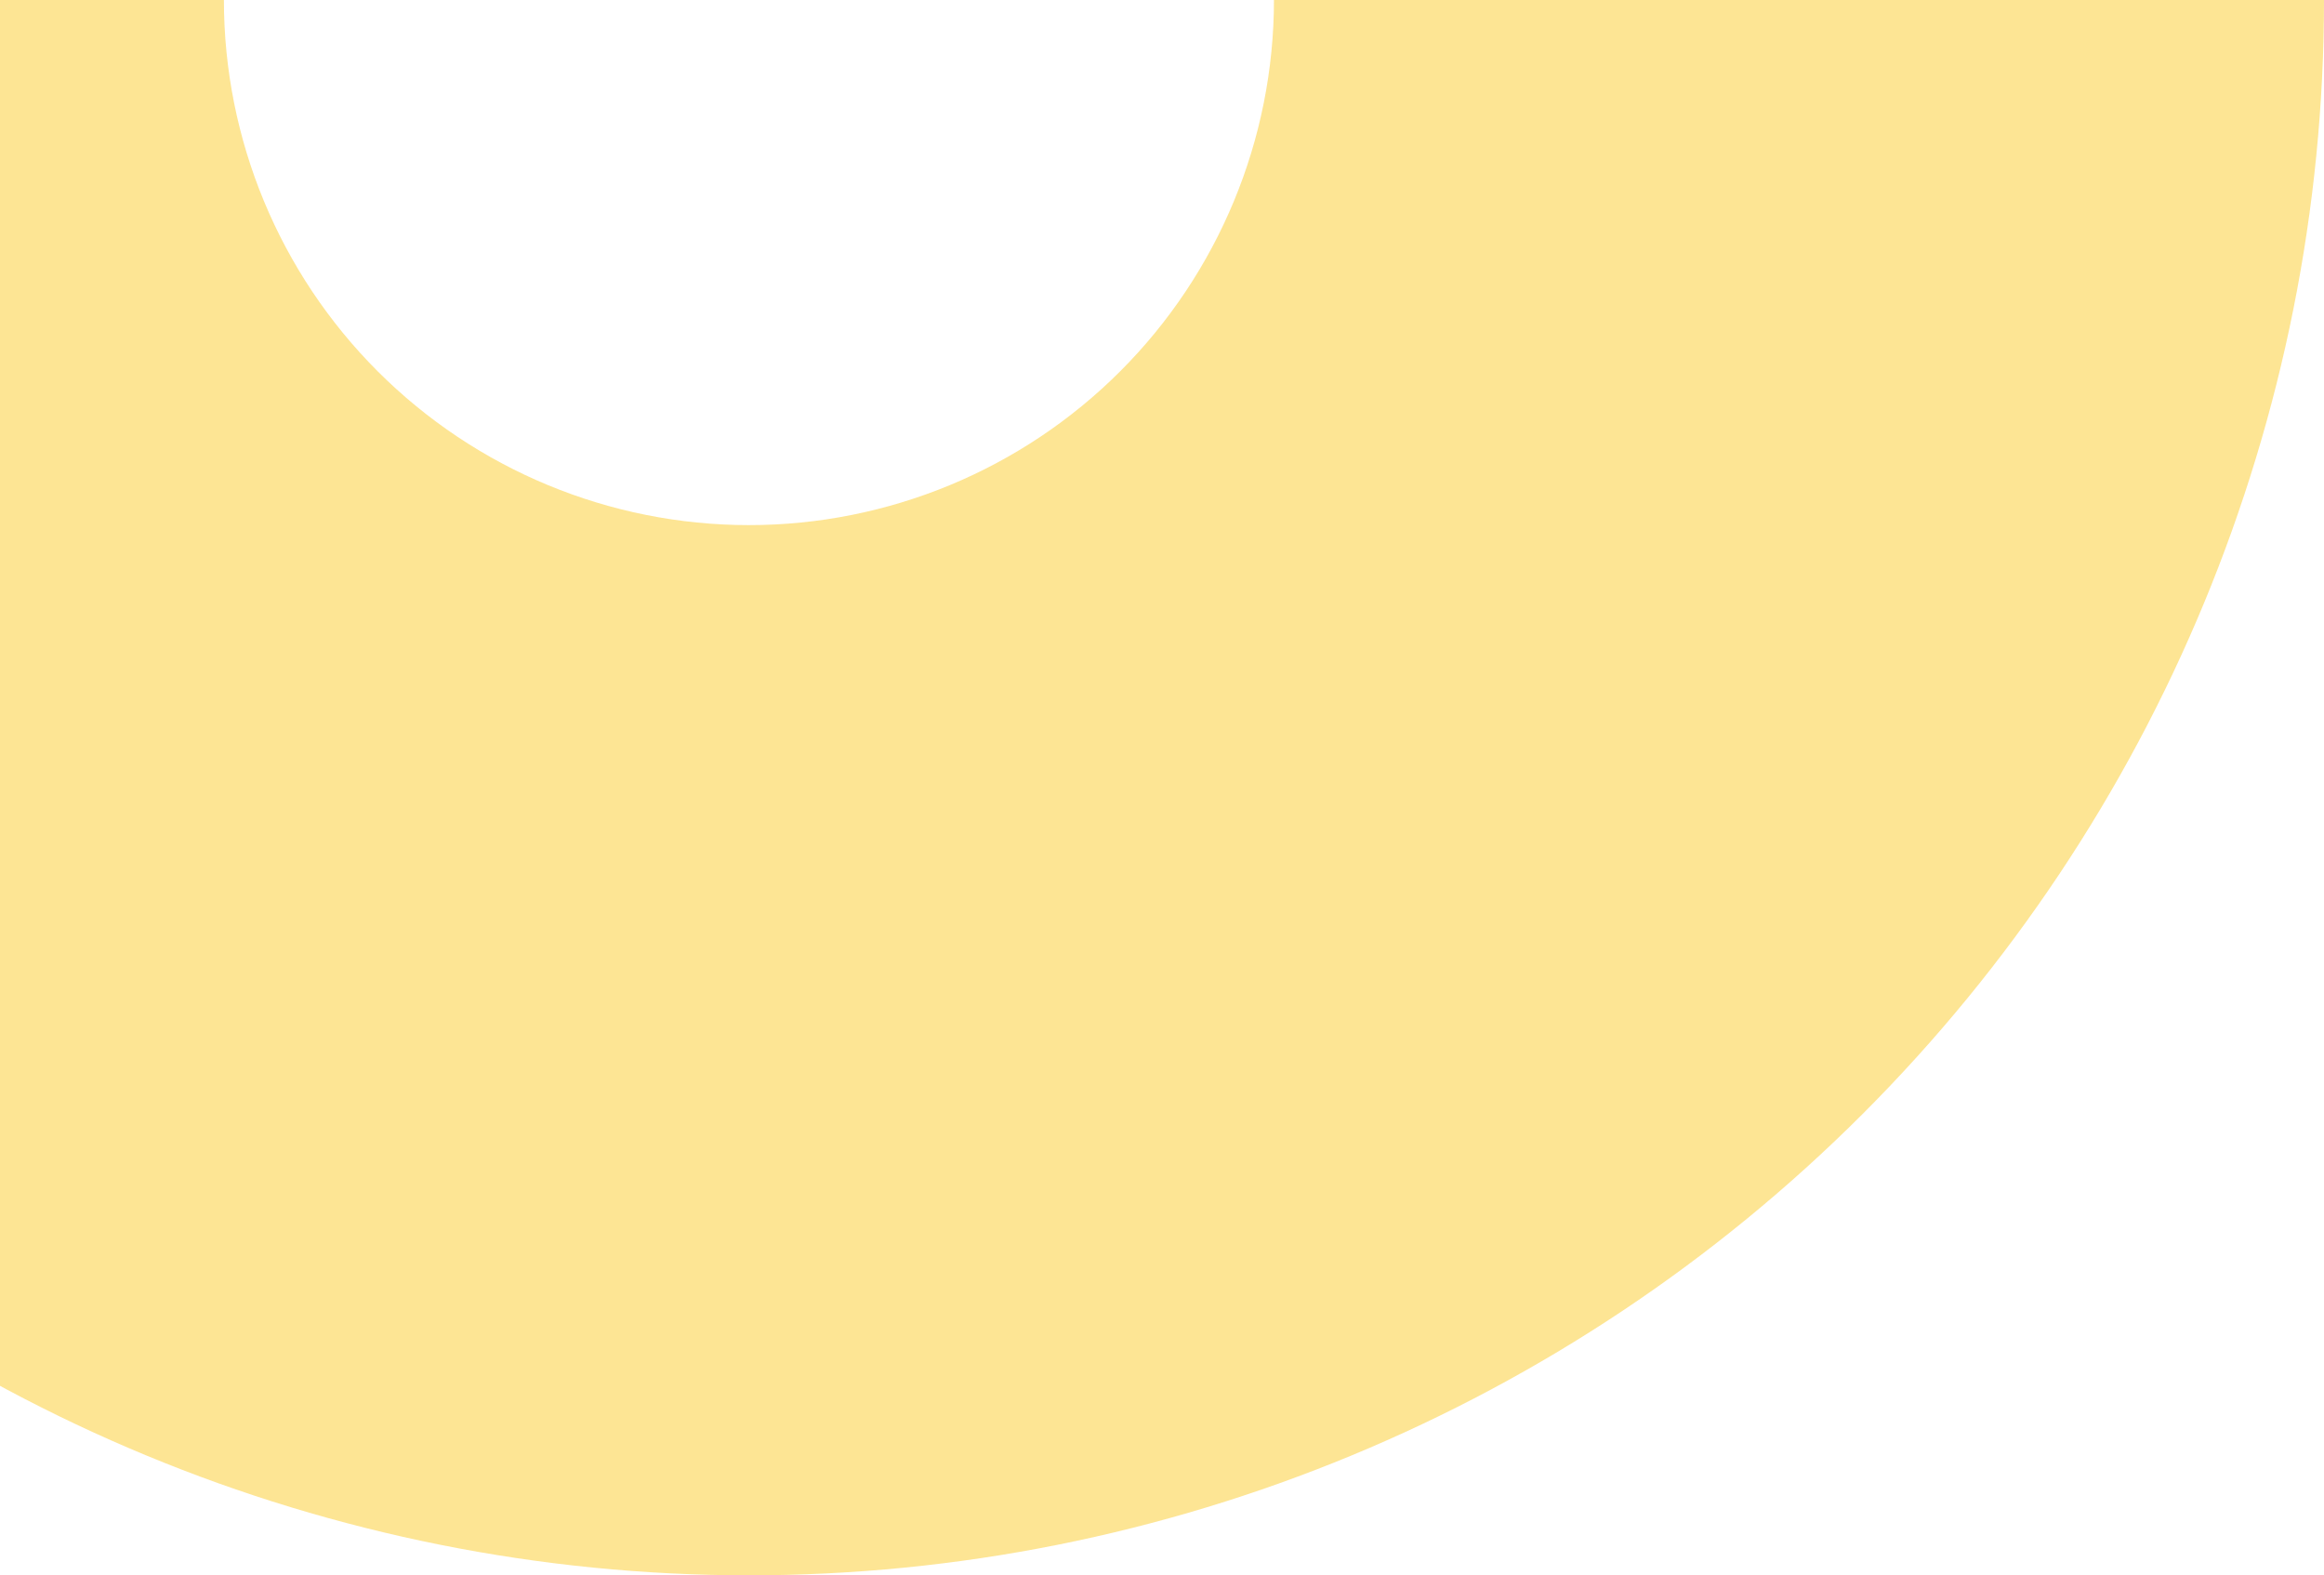<svg width="301" height="204" viewBox="0 0 301 204" fill="none" xmlns="http://www.w3.org/2000/svg">
<g opacity="0.6">
<path d="M97 204C42.896 204 -8.993 182.507 -47.25 144.25C-85.507 105.993 -107 54.104 -107 2.47848e-06L29 1.4368e-05C29 18.035 36.164 35.331 48.917 48.084C61.669 60.836 78.965 68 97 68C115.035 68 132.331 60.836 145.083 48.084C157.835 35.332 165 18.035 165 0.001L301 0.001C301 54.105 279.507 105.993 241.25 144.25C202.993 182.507 151.104 204 97 204Z" fill="#FCD34D"/>
</g>
</svg>
